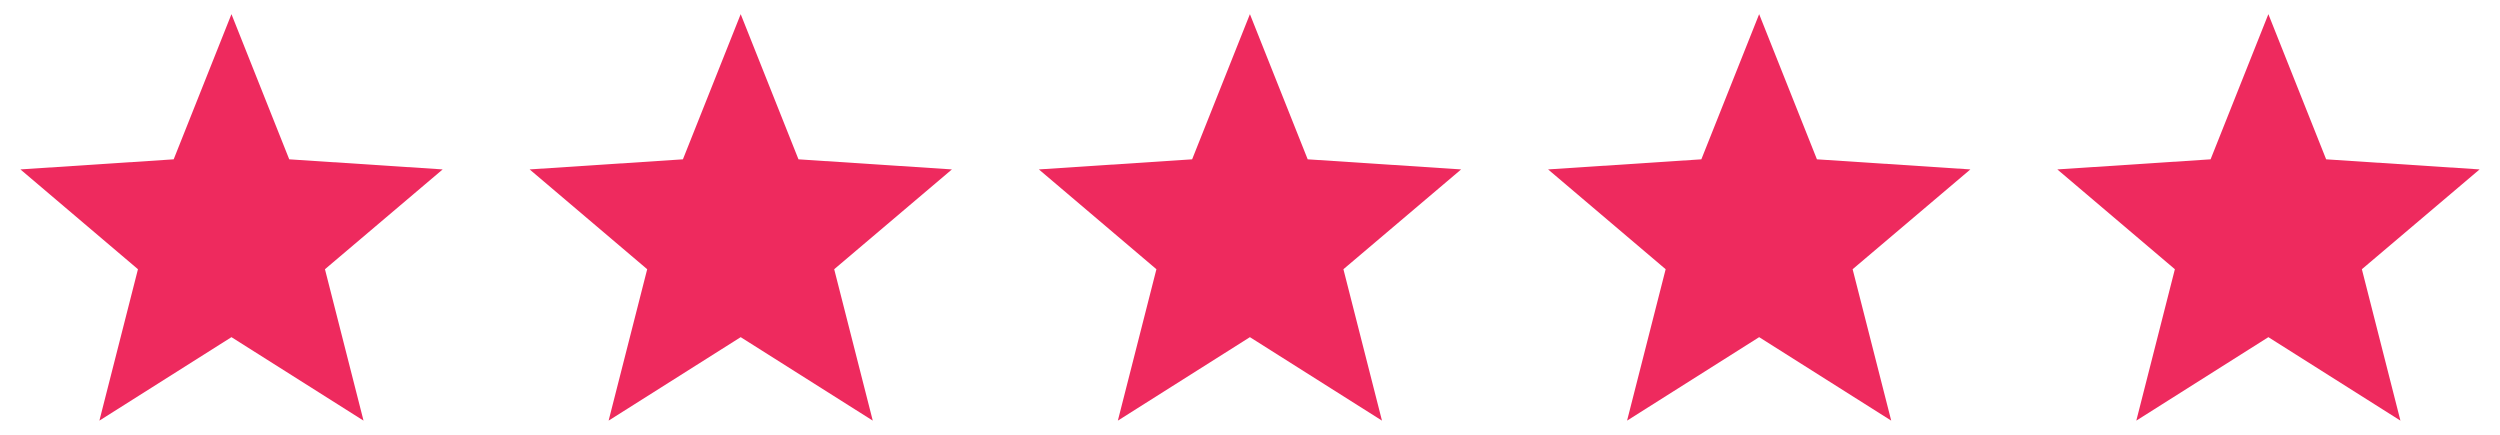 <svg width="115" height="20" viewBox="0 0 115 20" fill="none" xmlns="http://www.w3.org/2000/svg">
<path d="M20.363 7.793L13.305 7.329L10.647 0.651L7.989 7.329L0.939 7.793L6.346 12.384L4.572 19.349L10.647 15.509L16.722 19.349L14.948 12.384L20.363 7.793Z" fill="#EE2A5E"/>
<path d="M43.788 7.793L36.73 7.329L34.072 0.651L31.414 7.329L24.363 7.793L29.771 12.384L27.996 19.349L34.072 15.509L40.147 19.349L38.373 12.384L43.788 7.793Z" fill="#EE2A5E"/>
<path d="M67.212 7.793L60.154 7.329L57.496 0.651L54.838 7.329L47.788 7.793L53.195 12.384L51.421 19.349L57.496 15.509L63.571 19.349L61.797 12.384L67.212 7.793Z" fill="#EE2A5E"/>
<path d="M90.637 7.793L83.579 7.329L80.921 0.651L78.262 7.329L71.212 7.793L76.62 12.384L74.845 19.349L80.921 15.509L86.996 19.349L85.221 12.384L90.637 7.793Z" fill="#EE2A5E"/>
<path d="M114.061 7.793L107.003 7.329L104.345 0.651L101.687 7.329L94.637 7.793L100.044 12.384L98.27 19.349L104.345 15.509L110.42 19.349L108.646 12.384L114.061 7.793Z" fill="#EE2A5E"/>
</svg>
